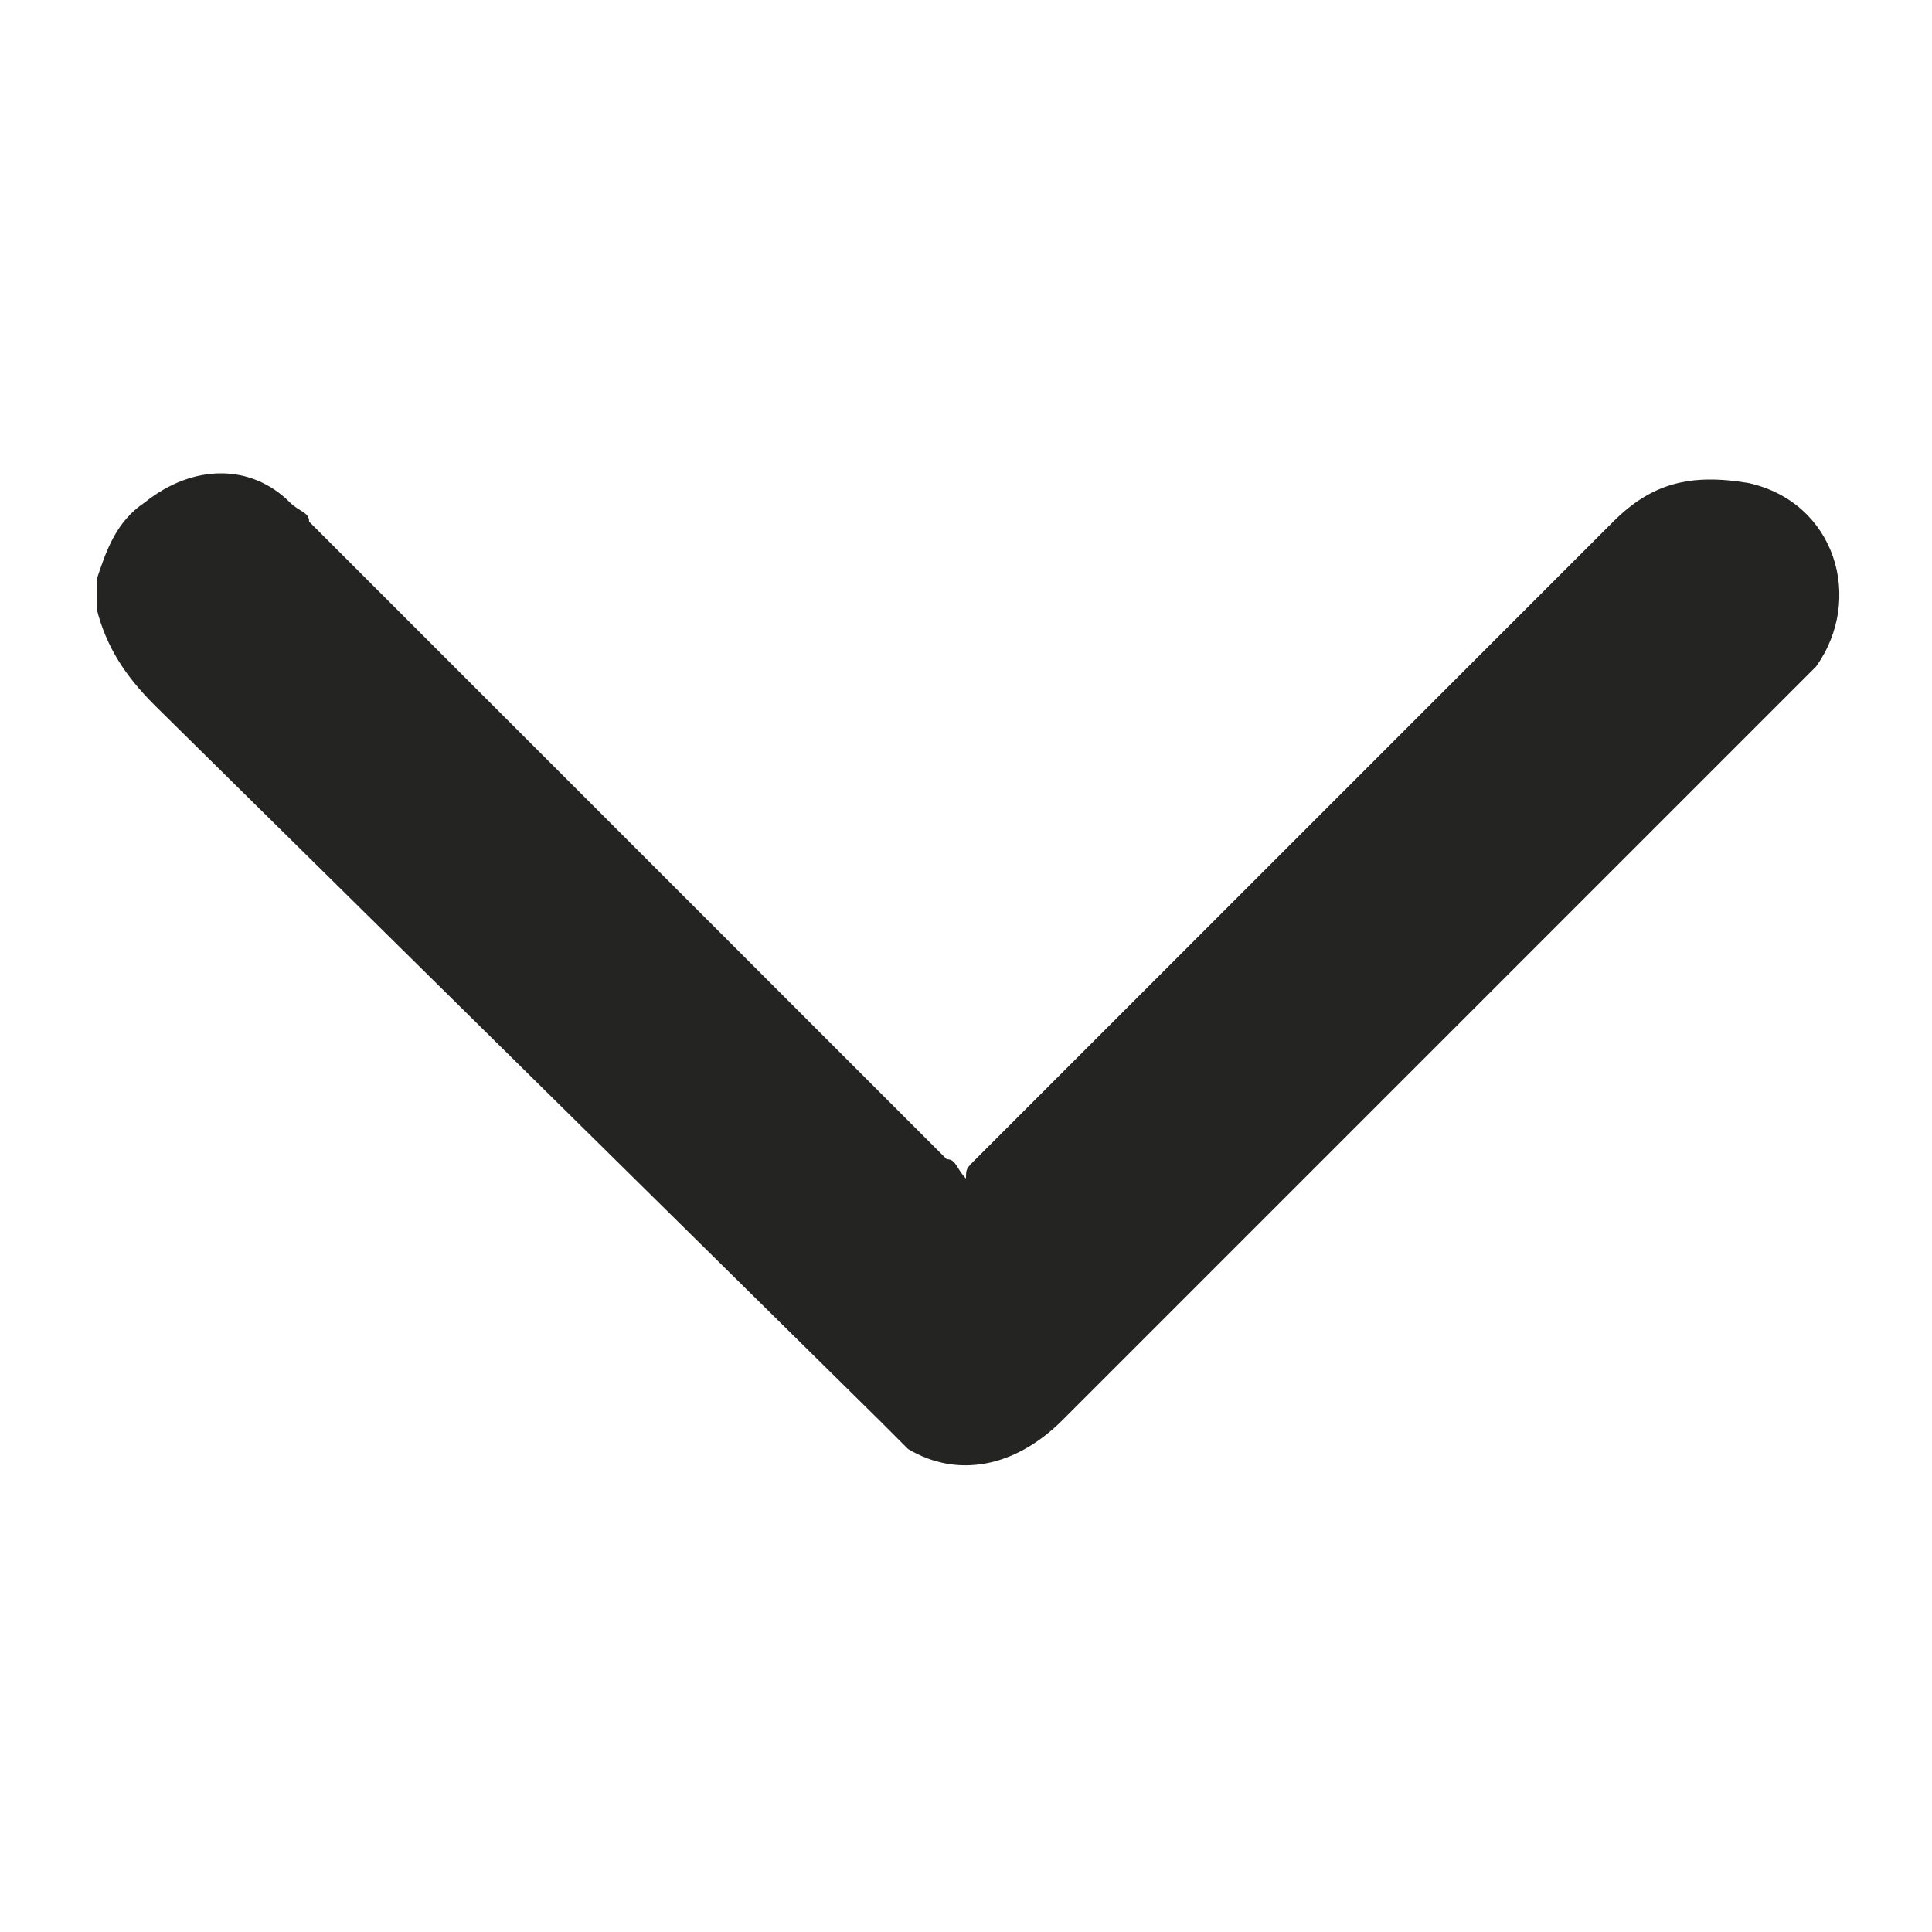 <?xml version="1.0" encoding="utf-8"?>
<!-- Generator: Adobe Illustrator 23.0.3, SVG Export Plug-In . SVG Version: 6.00 Build 0)  -->
<svg version="1.1" id="Layer_1" xmlns="http://www.w3.org/2000/svg" xmlns:xlink="http://www.w3.org/1999/xlink" x="0px" y="0px"
	 viewBox="0 0 20 20" style="enable-background:new 0 0 20 20;" xml:space="preserve">
<style type="text/css">
	.st0{fill:#242423;}
</style>
<g>
	<path class="st0" d="M18.8,6.9C18.7,7,18.7,7,18.6,7.1c-2.5,2.5-5.1,5.1-7.6,7.6c-0.5,0.5-1.1,0.6-1.6,0.3
		c-0.1-0.1-0.2-0.2-0.3-0.3L1.6,7.3C1.3,7,1.1,6.7,1,6.3V6c0.1-0.3,0.2-0.6,0.5-0.8C2,4.8,2.6,4.8,3,5.2c0.1,0.1,0.2,0.1,0.2,0.2
		l6.6,6.6c0.1,0,0.1,0.1,0.2,0.2c0-0.1,0-0.1,0.1-0.2c2.2-2.2,4.4-4.4,6.6-6.6c0.4-0.4,0.8-0.5,1.4-0.4C19,5.2,19.3,6.2,18.8,6.9z"
		/>
</g>
</svg>
